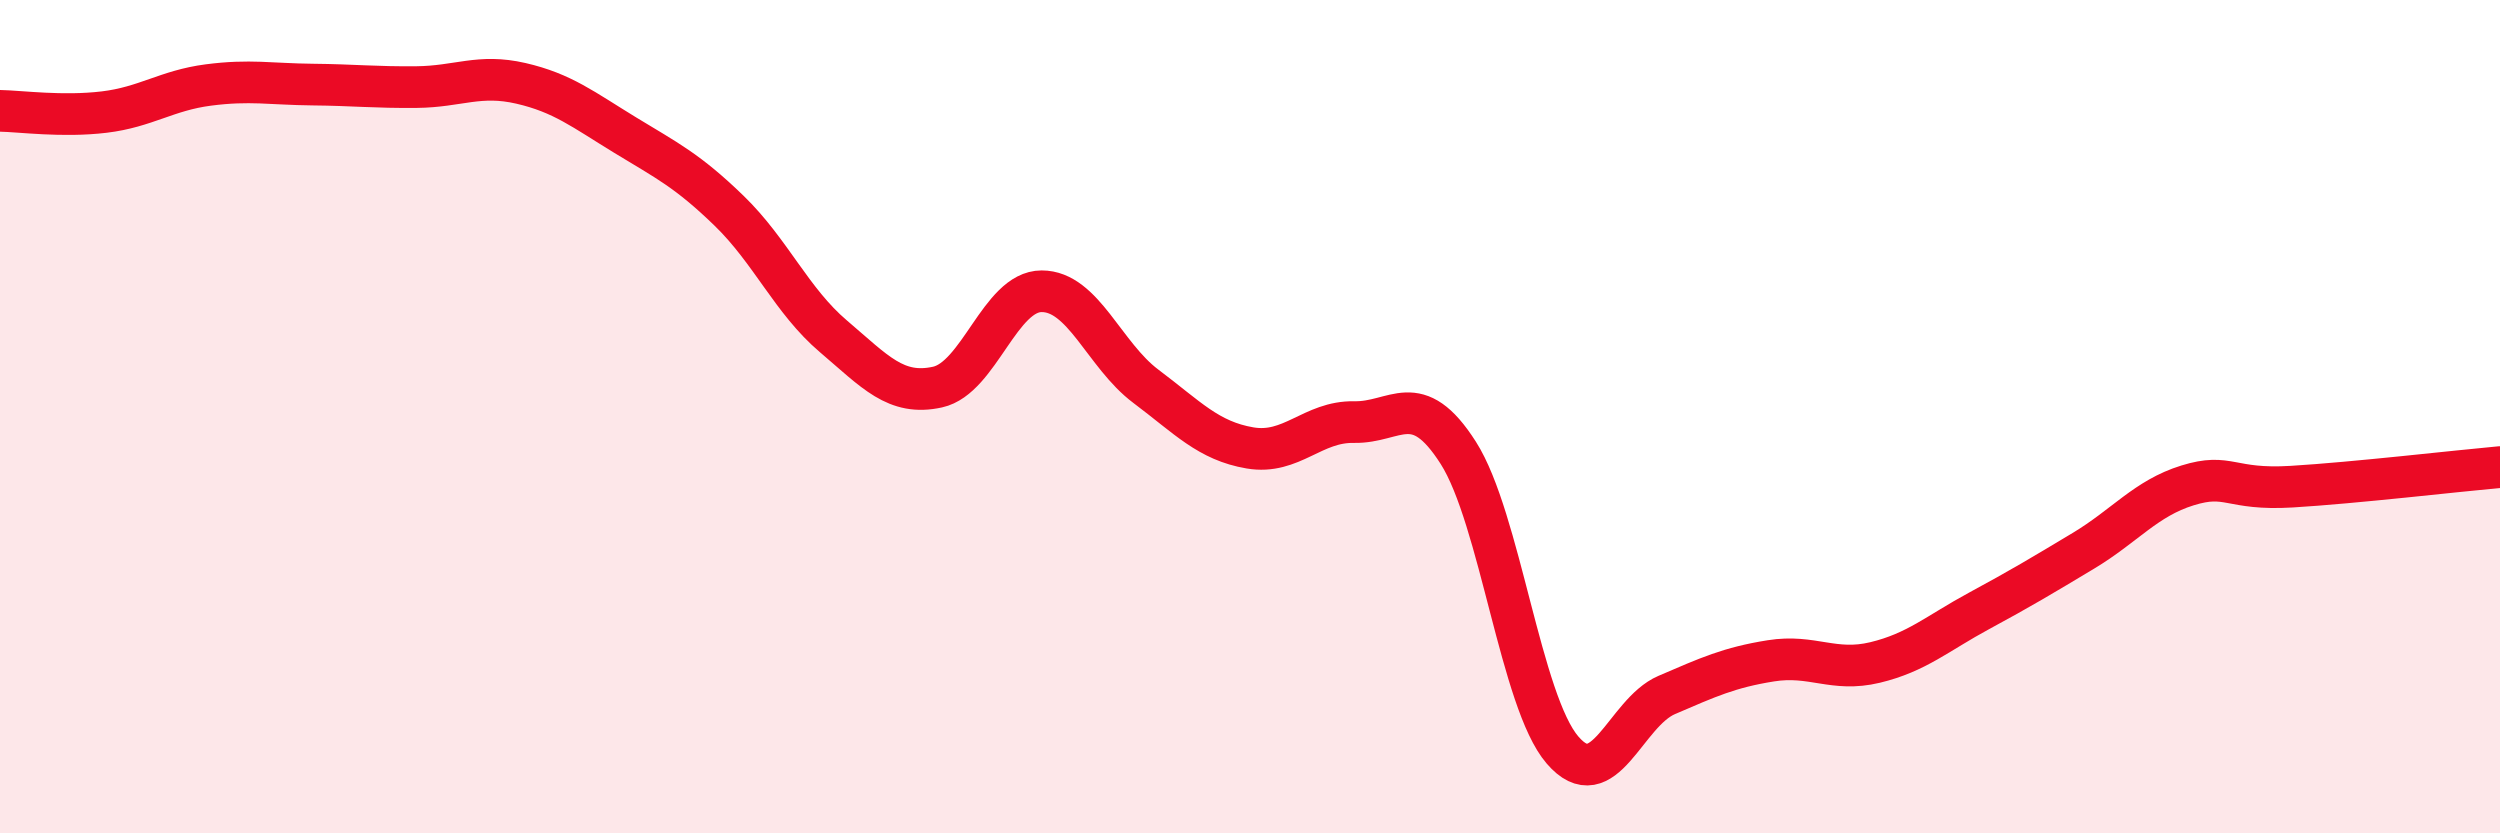 
    <svg width="60" height="20" viewBox="0 0 60 20" xmlns="http://www.w3.org/2000/svg">
      <path
        d="M 0,2.66 C 0.5,2.67 1.5,2.81 2.5,2.69 C 3.5,2.57 4,2.17 5,2.04 C 6,1.91 6.5,2.02 7.5,2.03 C 8.5,2.04 9,2.1 10,2.09 C 11,2.08 11.5,1.77 12.5,2 C 13.5,2.23 14,2.63 15,3.24 C 16,3.85 16.5,4.09 17.5,5.06 C 18.5,6.03 19,7.22 20,8.07 C 21,8.92 21.5,9.51 22.5,9.29 C 23.5,9.07 24,6.99 25,6.99 C 26,6.99 26.5,8.52 27.5,9.27 C 28.5,10.02 29,10.58 30,10.75 C 31,10.92 31.5,10.11 32.5,10.13 C 33.5,10.15 34,9.3 35,10.87 C 36,12.44 36.5,16.84 37.5,18 C 38.5,19.16 39,17.11 40,16.68 C 41,16.25 41.5,16.02 42.5,15.86 C 43.5,15.7 44,16.14 45,15.9 C 46,15.66 46.5,15.2 47.5,14.66 C 48.5,14.12 49,13.82 50,13.22 C 51,12.62 51.5,11.96 52.5,11.65 C 53.5,11.34 53.5,11.77 55,11.68 C 56.5,11.59 59,11.3 60,11.21L60 20L0 20Z"
        fill="#EB0A25"
        opacity="0.1"
        stroke-linecap="round"
        stroke-linejoin="round"
      />
      <path
        d="M 0,2.66 C 0.5,2.67 1.5,2.81 2.5,2.69 C 3.5,2.57 4,2.17 5,2.04 C 6,1.91 6.5,2.02 7.5,2.03 C 8.5,2.04 9,2.1 10,2.09 C 11,2.08 11.5,1.77 12.5,2 C 13.5,2.23 14,2.63 15,3.24 C 16,3.85 16.5,4.09 17.5,5.06 C 18.5,6.03 19,7.22 20,8.07 C 21,8.92 21.5,9.51 22.5,9.29 C 23.5,9.07 24,6.99 25,6.99 C 26,6.99 26.5,8.52 27.5,9.27 C 28.5,10.02 29,10.58 30,10.75 C 31,10.92 31.5,10.11 32.5,10.13 C 33.5,10.15 34,9.3 35,10.87 C 36,12.44 36.5,16.84 37.5,18 C 38.5,19.16 39,17.11 40,16.68 C 41,16.25 41.5,16.02 42.5,15.86 C 43.5,15.7 44,16.14 45,15.9 C 46,15.66 46.5,15.2 47.5,14.66 C 48.5,14.12 49,13.82 50,13.22 C 51,12.62 51.5,11.96 52.5,11.65 C 53.5,11.34 53.5,11.77 55,11.68 C 56.5,11.59 59,11.3 60,11.21"
        stroke="#EB0A25"
        stroke-width="1"
        fill="none"
        stroke-linecap="round"
        stroke-linejoin="round"
      />
    </svg>
  